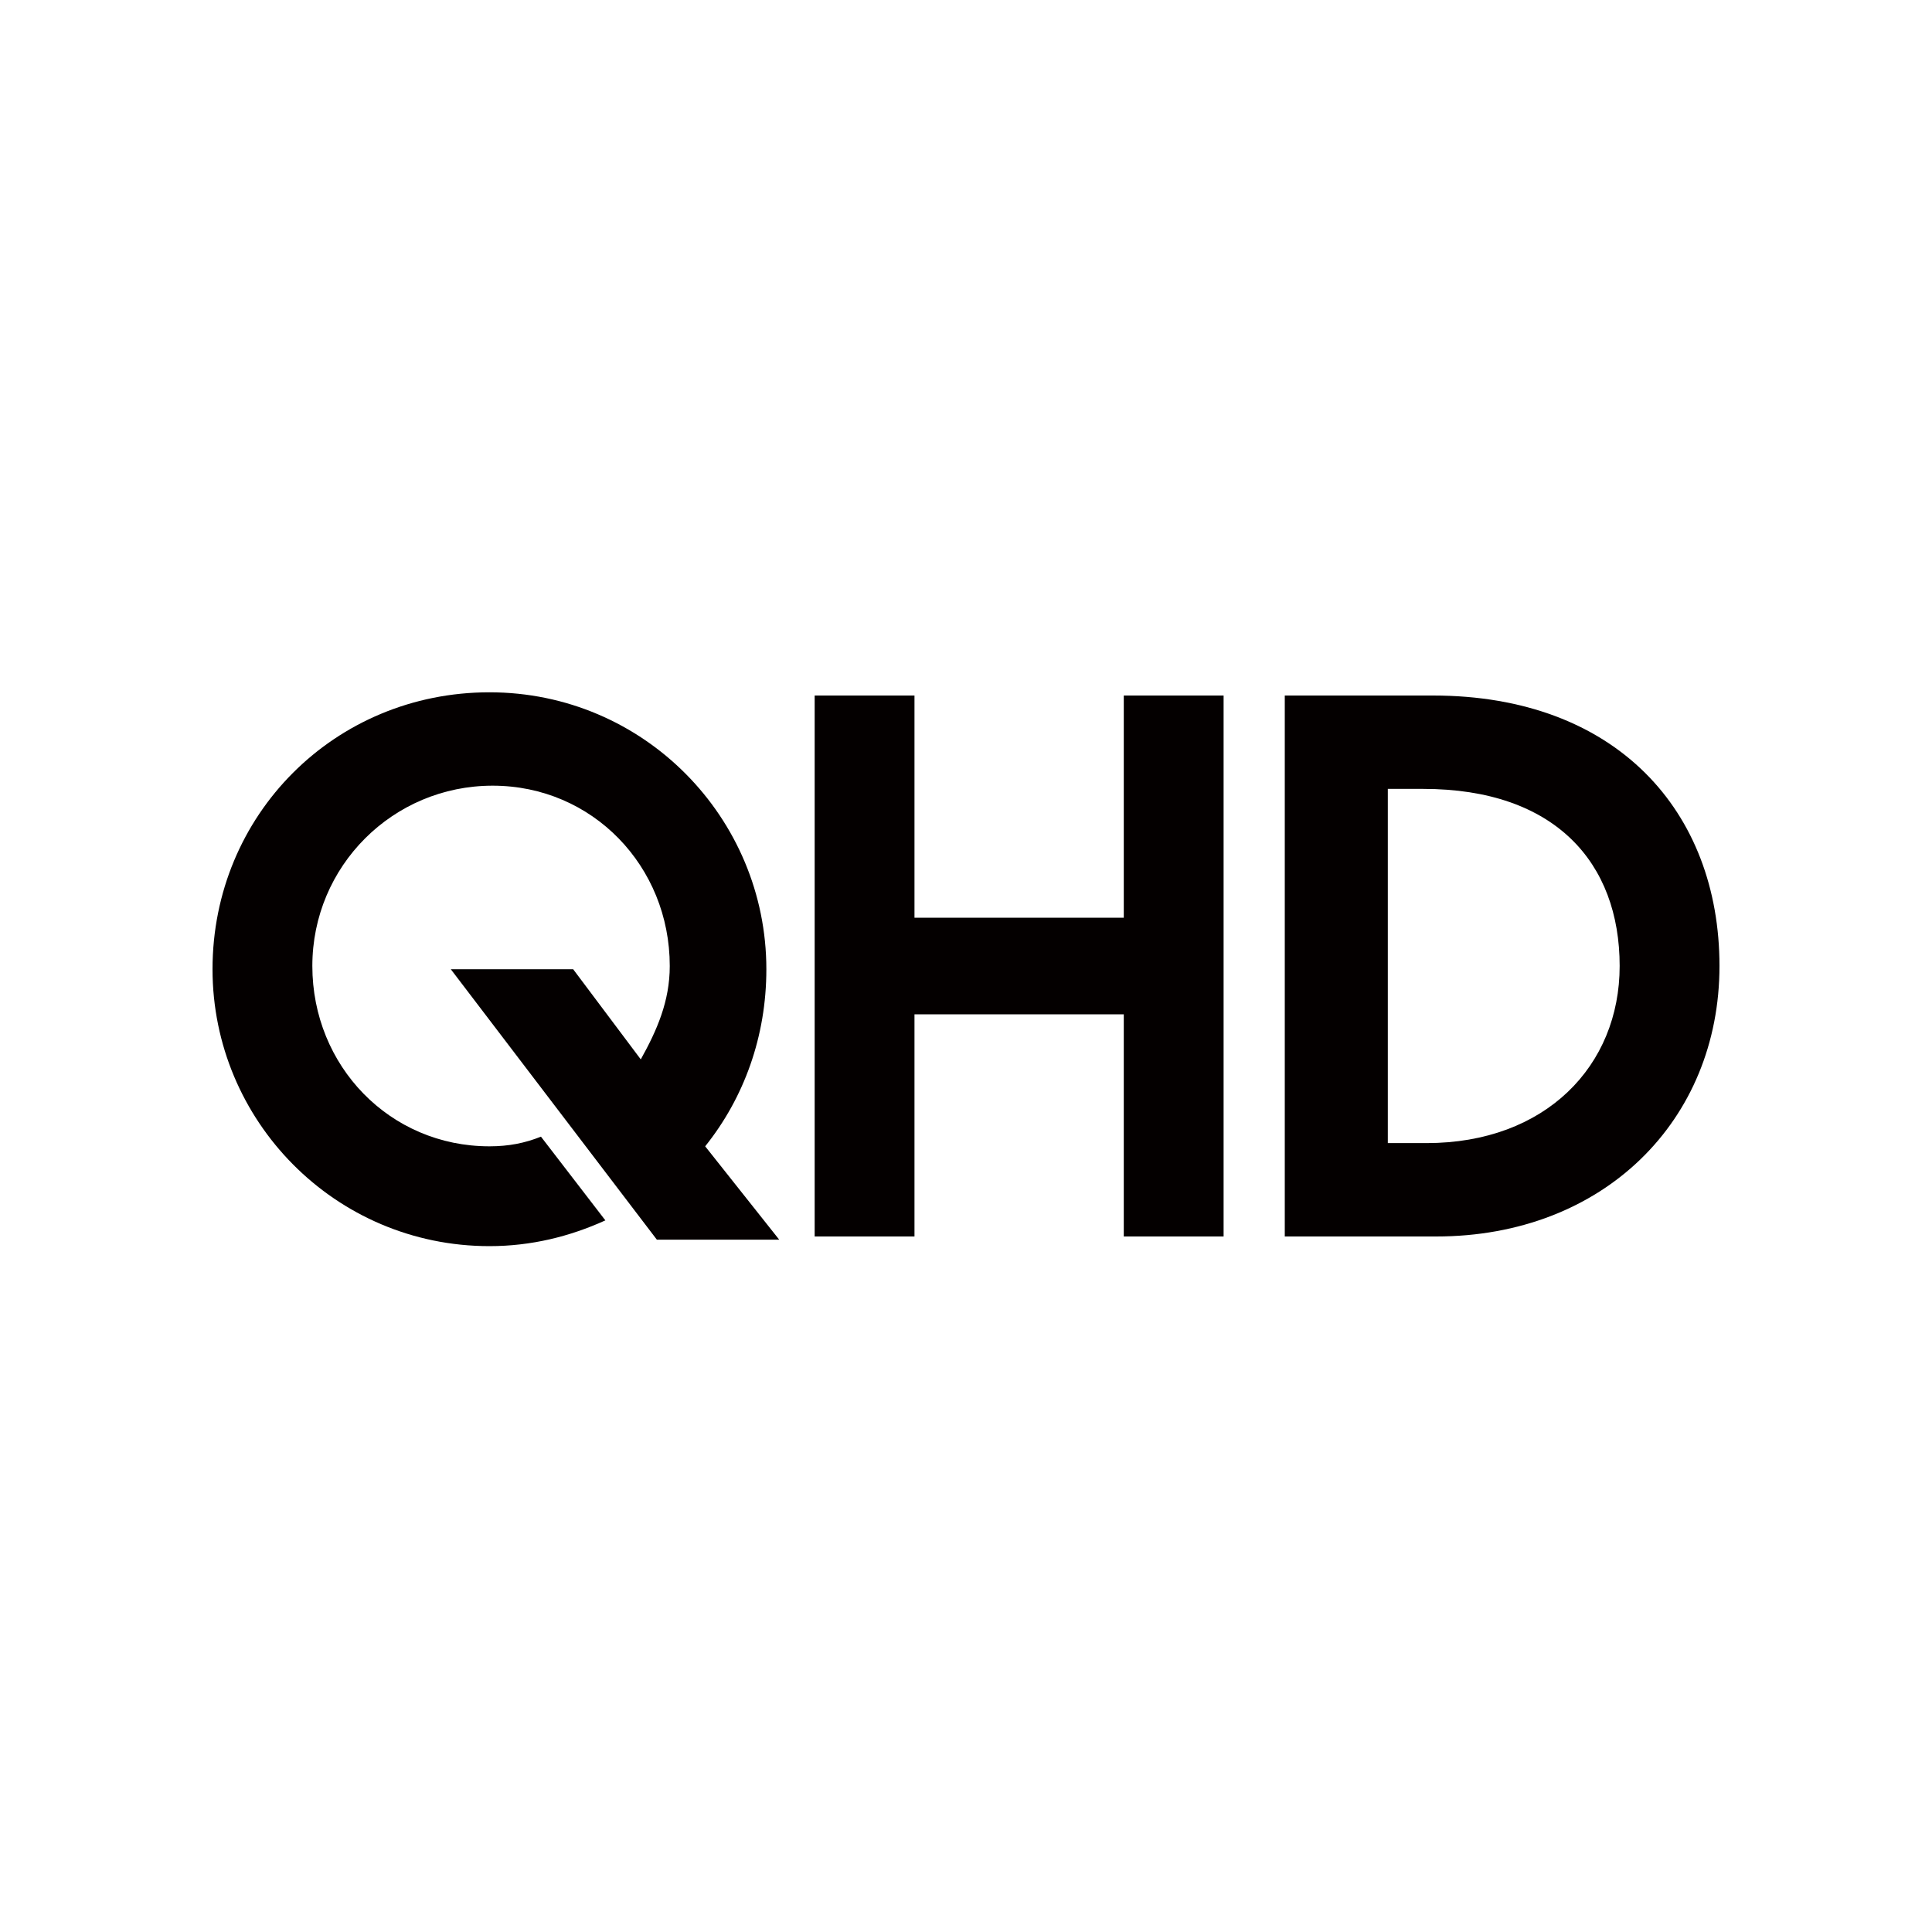 <?xml version="1.0" encoding="utf-8"?>
<!-- Generator: Adobe Illustrator 25.1.0, SVG Export Plug-In . SVG Version: 6.00 Build 0)  -->
<svg version="1.1" id="Layer_1" xmlns="http://www.w3.org/2000/svg" xmlns:xlink="http://www.w3.org/1999/xlink" x="0px" y="0px"
	 viewBox="0 0 60 60" style="enable-background:new 0 0 60 60;" xml:space="preserve">
<style type="text/css">
	.st0{fill:#040000;}
</style>
<g>
	<g>
		<path class="st0" d="M14,30.1h3.8l2.1,2.8c0.5-0.9,0.9-1.8,0.9-2.9c0-3.1-2.4-5.6-5.5-5.6S9.7,26.9,9.7,30c0,3.1,2.4,5.6,5.5,5.6
			c0.6,0,1.1-0.1,1.6-0.3l2,2.6c-1.1,0.5-2.3,0.8-3.6,0.8c-4.8,0-8.6-3.9-8.6-8.6c0-4.8,3.8-8.6,8.6-8.6c4.8,0,8.6,3.9,8.6,8.6
			c0,2.1-0.7,4-1.9,5.5l2.3,2.9h-3.8L14,30.1z"/>
		<path class="st0" d="M34.9,31.5h-6.5v6.9h-3.1V21.6h3.1v6.9h6.5v-6.9H38v16.8h-3.1V31.5z"/>
		<path class="st0" d="M39.9,21.6h4.6c5.7,0,8.9,3.6,8.9,8.4c0,4.8-3.6,8.4-8.8,8.4h-4.7V21.6z M43.1,24.5v11h1.2c3.7,0,6-2.4,6-5.5
			c0-3.2-2-5.5-6.1-5.5H43.1z"/>
	</g>
</g>
</svg>
